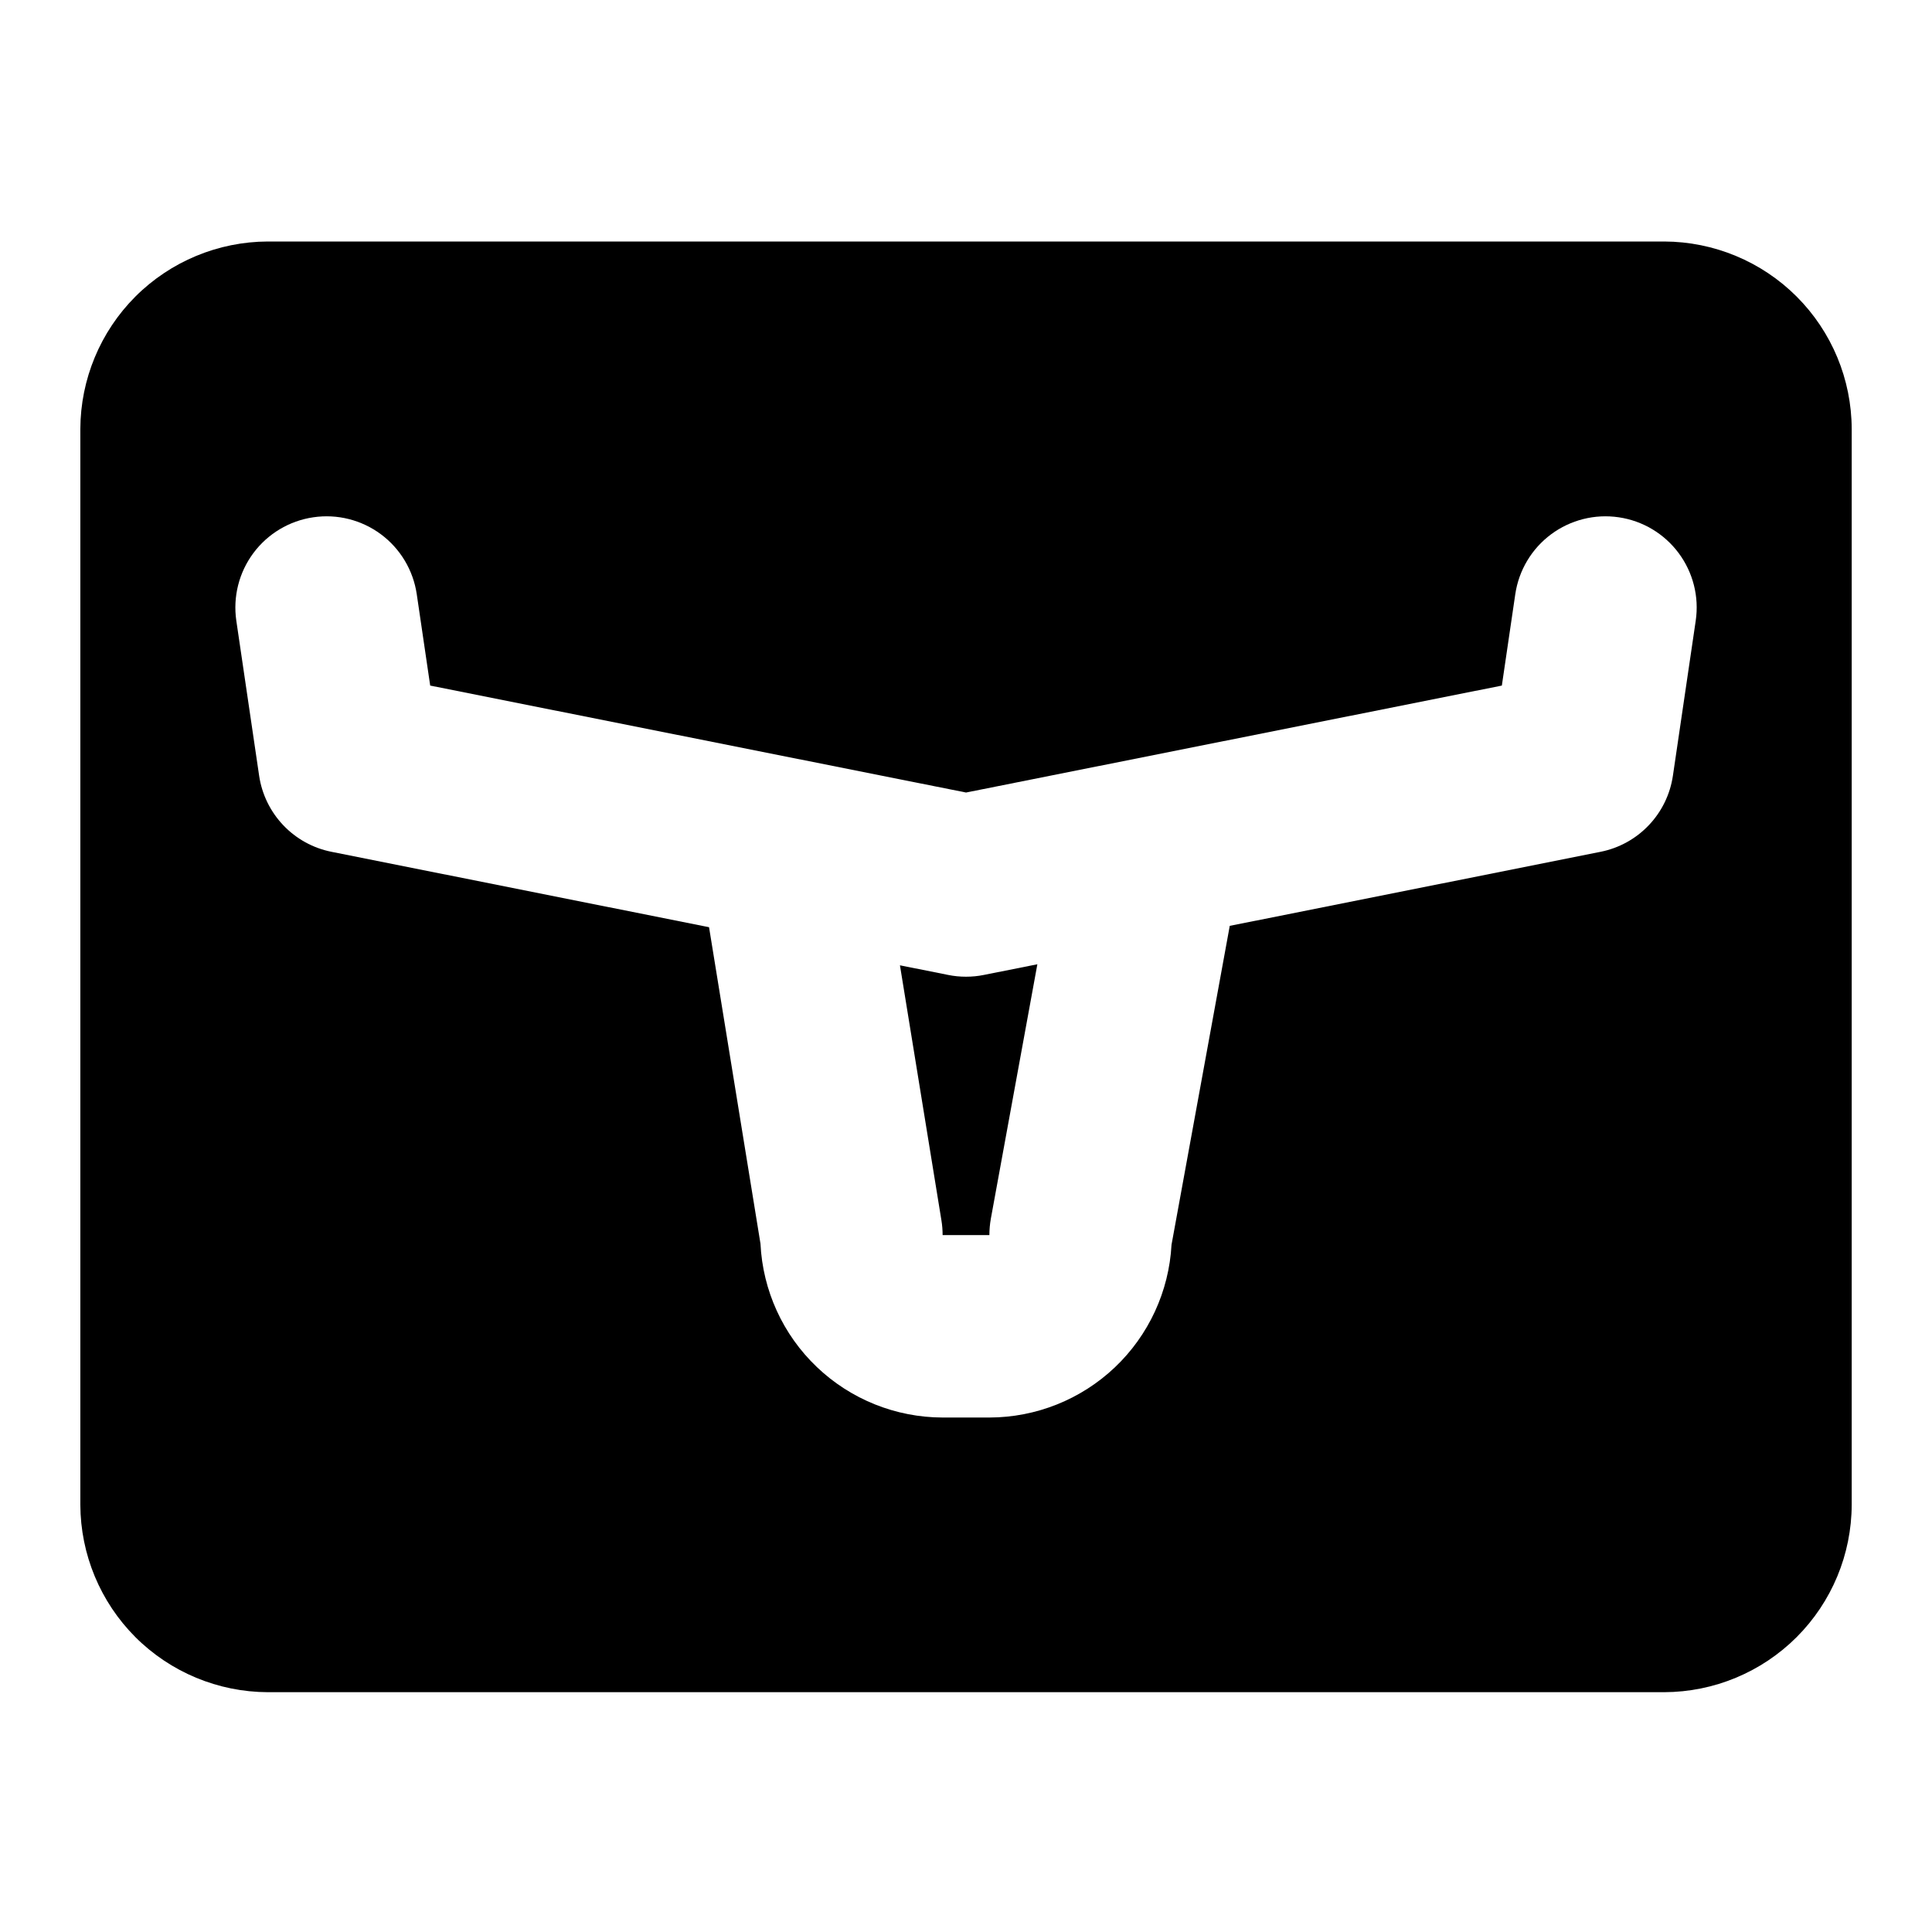 <svg width="48" height="48" viewBox="0 0 48 48" fill="none" xmlns="http://www.w3.org/2000/svg">
<path d="M24 24.266C23.851 24.266 23.703 24.252 23.556 24.222L22.359 23.983L23.39 30.323C23.41 30.443 23.419 30.565 23.419 30.686H24.581C24.581 30.55 24.593 30.414 24.617 30.279L25.773 23.957L24.444 24.222C24.298 24.252 24.149 24.266 24 24.266Z" fill="black"/>
<path d="M41.347 6H6.654C5.42 6.004 4.237 6.496 3.364 7.368C2.492 8.241 2 9.424 1.996 10.658L1.996 37.384C2 38.618 2.492 39.801 3.364 40.674C4.237 41.546 5.42 42.038 6.654 42.042H41.347C42.581 42.038 43.764 41.546 44.637 40.674C45.51 39.801 46.002 38.618 46.005 37.384V10.658C46.002 9.424 45.51 8.241 44.637 7.368C43.764 6.496 42.581 6.004 41.347 6ZM42.13 15.42L41.563 19.272C41.495 19.734 41.286 20.164 40.964 20.502C40.642 20.841 40.223 21.072 39.765 21.163L30.552 23.003C30.55 23.012 30.55 23.021 30.548 23.03L29.106 30.926C29.043 32.084 28.539 33.174 27.698 33.972C26.856 34.77 25.741 35.216 24.581 35.218H23.42C22.256 35.216 21.136 34.767 20.294 33.963C19.451 33.16 18.95 32.063 18.894 30.9L17.616 23.036L8.236 21.163C7.778 21.072 7.359 20.841 7.037 20.502C6.716 20.164 6.506 19.734 6.438 19.272L5.871 15.42C5.785 14.826 5.937 14.222 6.296 13.74C6.654 13.259 7.189 12.939 7.783 12.852C8.377 12.764 8.982 12.916 9.464 13.274C9.946 13.632 10.266 14.167 10.354 14.761L10.688 17.033L24.001 19.69L37.313 17.033L37.647 14.761C37.735 14.167 38.055 13.632 38.537 13.274C39.02 12.916 39.624 12.764 40.218 12.852C40.812 12.939 41.347 13.259 41.705 13.74C42.064 14.222 42.217 14.826 42.13 15.42Z" fill="black"/>
</svg>
